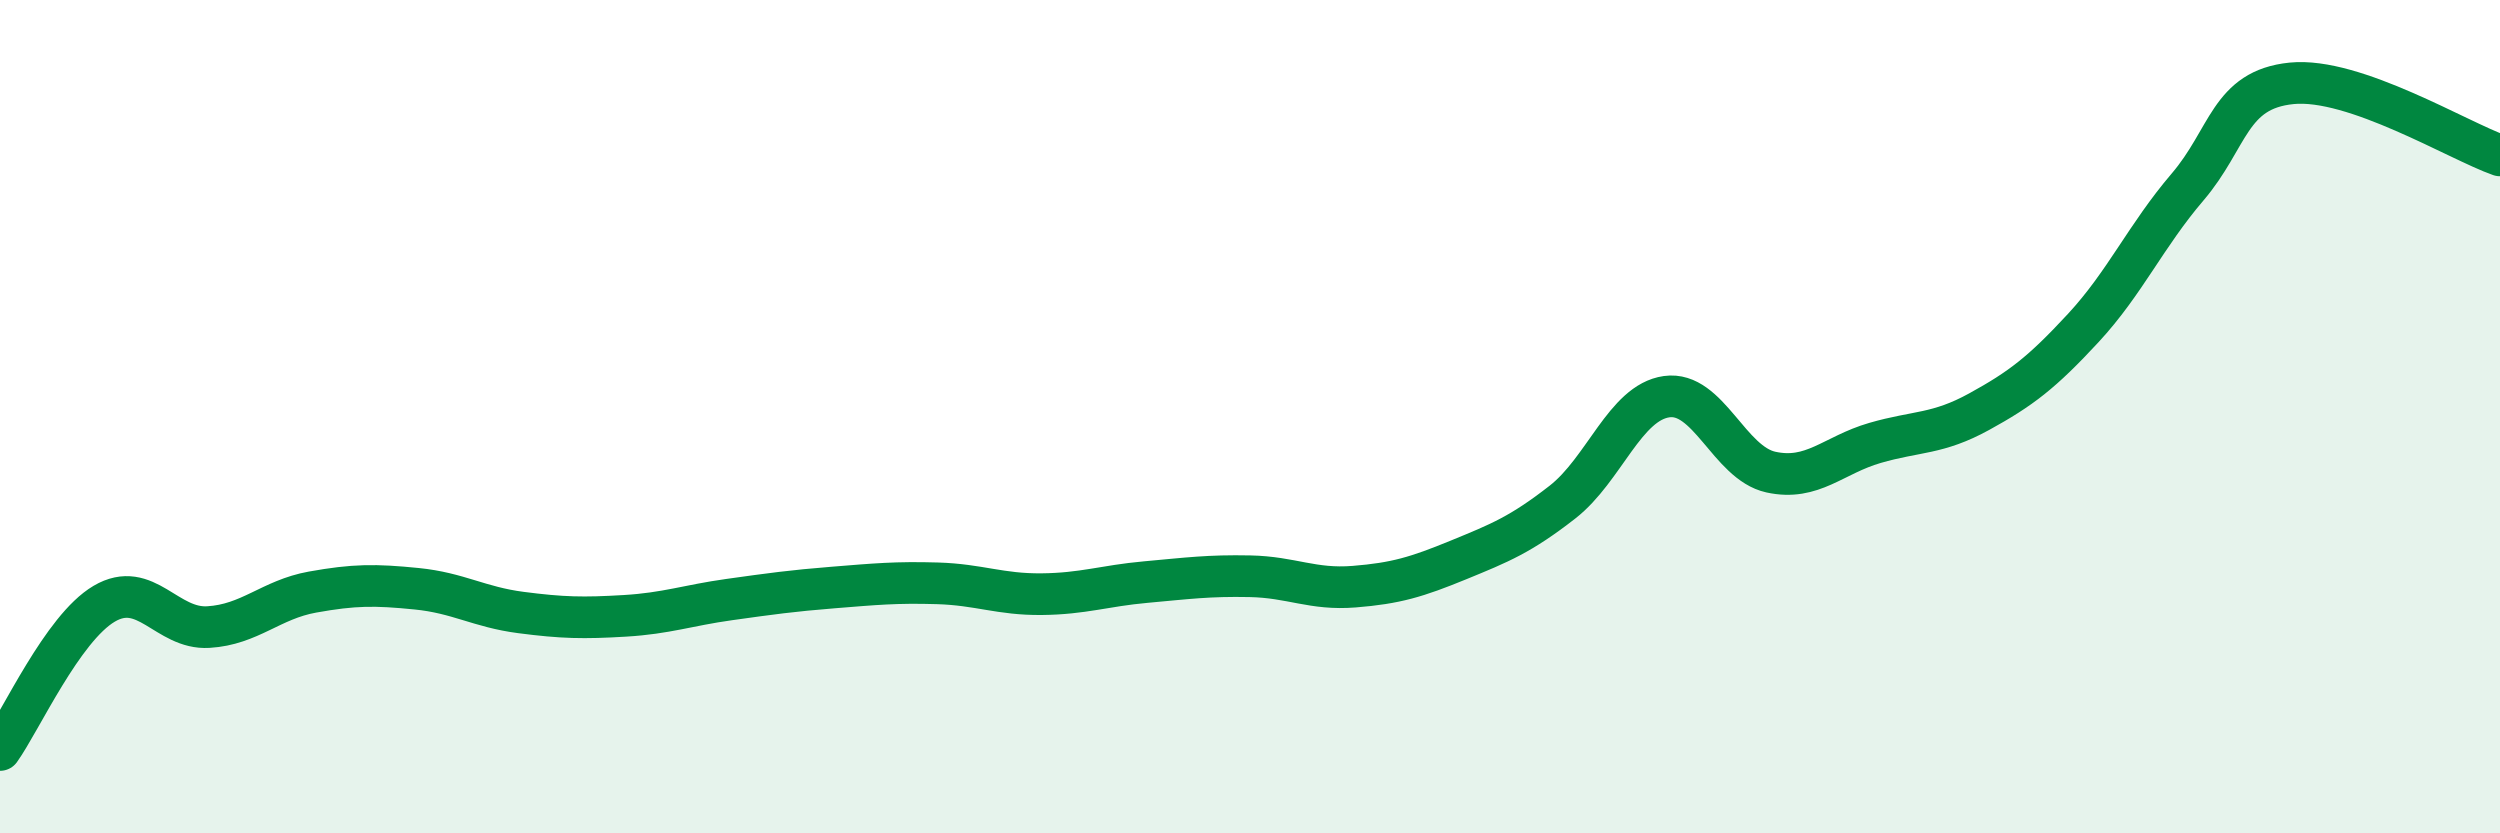 
    <svg width="60" height="20" viewBox="0 0 60 20" xmlns="http://www.w3.org/2000/svg">
      <path
        d="M 0,18 C 0.5,17.3 1.5,15.08 2.5,14.49 C 3.5,13.9 4,15.11 5,15.05 C 6,14.99 6.5,14.39 7.5,14.21 C 8.5,14.03 9,14.03 10,14.13 C 11,14.23 11.5,14.57 12.5,14.7 C 13.5,14.83 14,14.84 15,14.78 C 16,14.72 16.5,14.53 17.5,14.39 C 18.5,14.25 19,14.18 20,14.1 C 21,14.02 21.5,13.97 22.5,14 C 23.5,14.03 24,14.27 25,14.26 C 26,14.25 26.5,14.06 27.5,13.97 C 28.5,13.88 29,13.81 30,13.83 C 31,13.85 31.5,14.16 32.5,14.08 C 33.5,14 34,13.85 35,13.44 C 36,13.03 36.5,12.83 37.5,12.05 C 38.5,11.27 39,9.66 40,9.52 C 41,9.38 41.5,11.11 42.5,11.33 C 43.5,11.55 44,10.92 45,10.63 C 46,10.34 46.5,10.43 47.5,9.88 C 48.5,9.33 49,8.95 50,7.87 C 51,6.79 51.5,5.66 52.5,4.49 C 53.5,3.32 53.5,2.15 55,2 C 56.5,1.85 59,3.38 60,3.73L60 20L0 20Z"
        fill="#008740"
        opacity="0.1"
        stroke-linecap="round"
        stroke-linejoin="round"
      />
      <path
        d="M 0,18 C 0.5,17.3 1.5,15.08 2.5,14.49 C 3.5,13.9 4,15.11 5,15.05 C 6,14.99 6.5,14.39 7.5,14.21 C 8.5,14.03 9,14.03 10,14.13 C 11,14.23 11.5,14.57 12.5,14.7 C 13.5,14.83 14,14.84 15,14.78 C 16,14.72 16.5,14.53 17.5,14.39 C 18.5,14.25 19,14.18 20,14.1 C 21,14.02 21.5,13.97 22.5,14 C 23.5,14.03 24,14.27 25,14.26 C 26,14.25 26.5,14.06 27.5,13.97 C 28.5,13.88 29,13.81 30,13.83 C 31,13.85 31.5,14.16 32.5,14.08 C 33.5,14 34,13.85 35,13.44 C 36,13.03 36.5,12.83 37.5,12.05 C 38.5,11.27 39,9.66 40,9.52 C 41,9.38 41.5,11.11 42.5,11.33 C 43.5,11.55 44,10.92 45,10.63 C 46,10.34 46.5,10.43 47.5,9.88 C 48.5,9.33 49,8.95 50,7.87 C 51,6.79 51.5,5.66 52.5,4.49 C 53.5,3.32 53.5,2.15 55,2 C 56.5,1.85 59,3.38 60,3.73"
        stroke="#008740"
        stroke-width="1"
        fill="none"
        stroke-linecap="round"
        stroke-linejoin="round"
      />
    </svg>
  